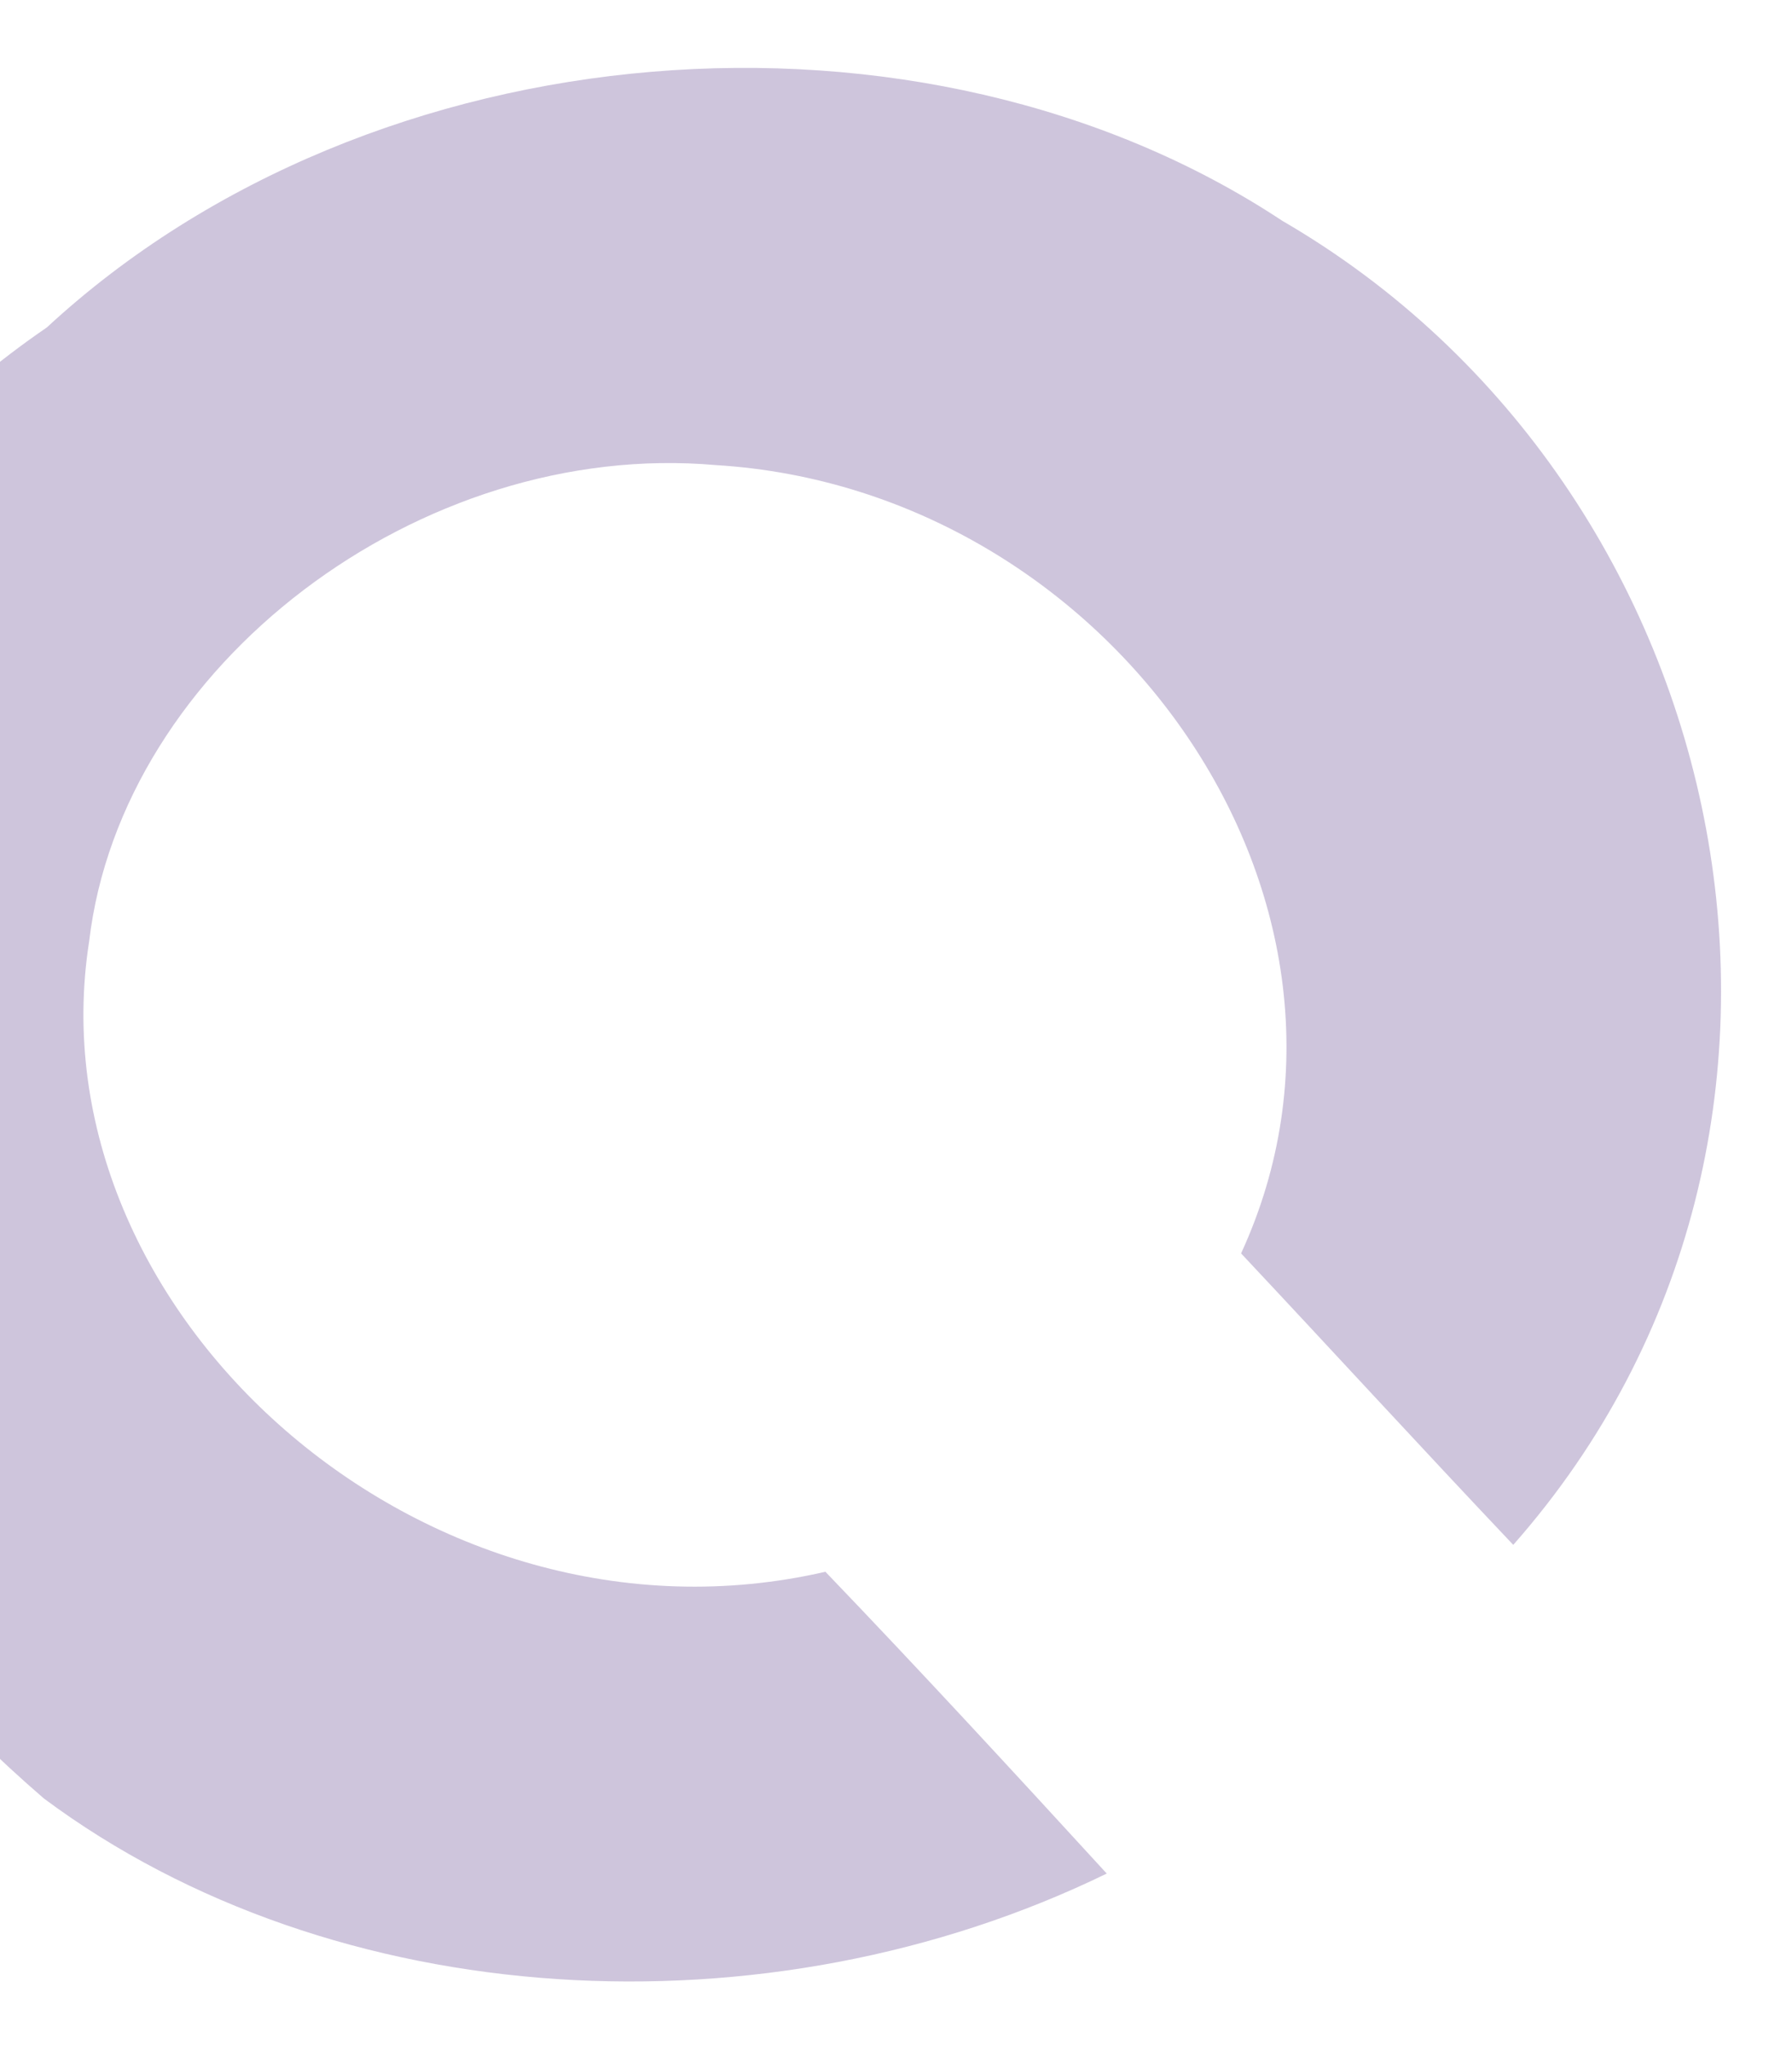 <svg width="149" height="170" viewBox="0 0 149 170" fill="none" xmlns="http://www.w3.org/2000/svg">
<g filter="url(#filter0_f_698_2593)">
<path d="M-17.208 127.554C-39.221 96.716 -29.457 50.047 3.897 27.215C31.035 2.122 76.717 -1.408 106.608 18.346C144.845 40.535 155.966 94.267 125.823 128.408C118.218 120.382 110.756 112.24 103.192 104.182C116.604 75.065 92.457 40.662 59.528 38.659C34.921 36.484 10.117 55.31 7.414 78.235C2.576 109.026 35.288 138.322 68.63 130.644C76.552 138.895 84.289 147.294 92.023 155.729C63.786 169.476 27.79 167.446 3.653 149.492C-4.069 142.841 -10.734 135.211 -17.208 127.554Z" fill="#5A3E8B" fill-opacity="0.3"/>
</g>
<defs>
<filter id="filter0_f_698_2593" x="-34.01" y="0.642" width="182.11" height="169.059" filterUnits="userSpaceOnUse" color-interpolation-filters="sRGB">
<feFlood flood-opacity="0" result="BackgroundImageFix"/>
<feBlend mode="normal" in="SourceGraphic" in2="BackgroundImageFix" result="shape"/>
<feGaussianBlur stdDeviation="2.5" result="effect1_foregroundBlur_698_2593"/>
</filter>
</defs>
</svg>
